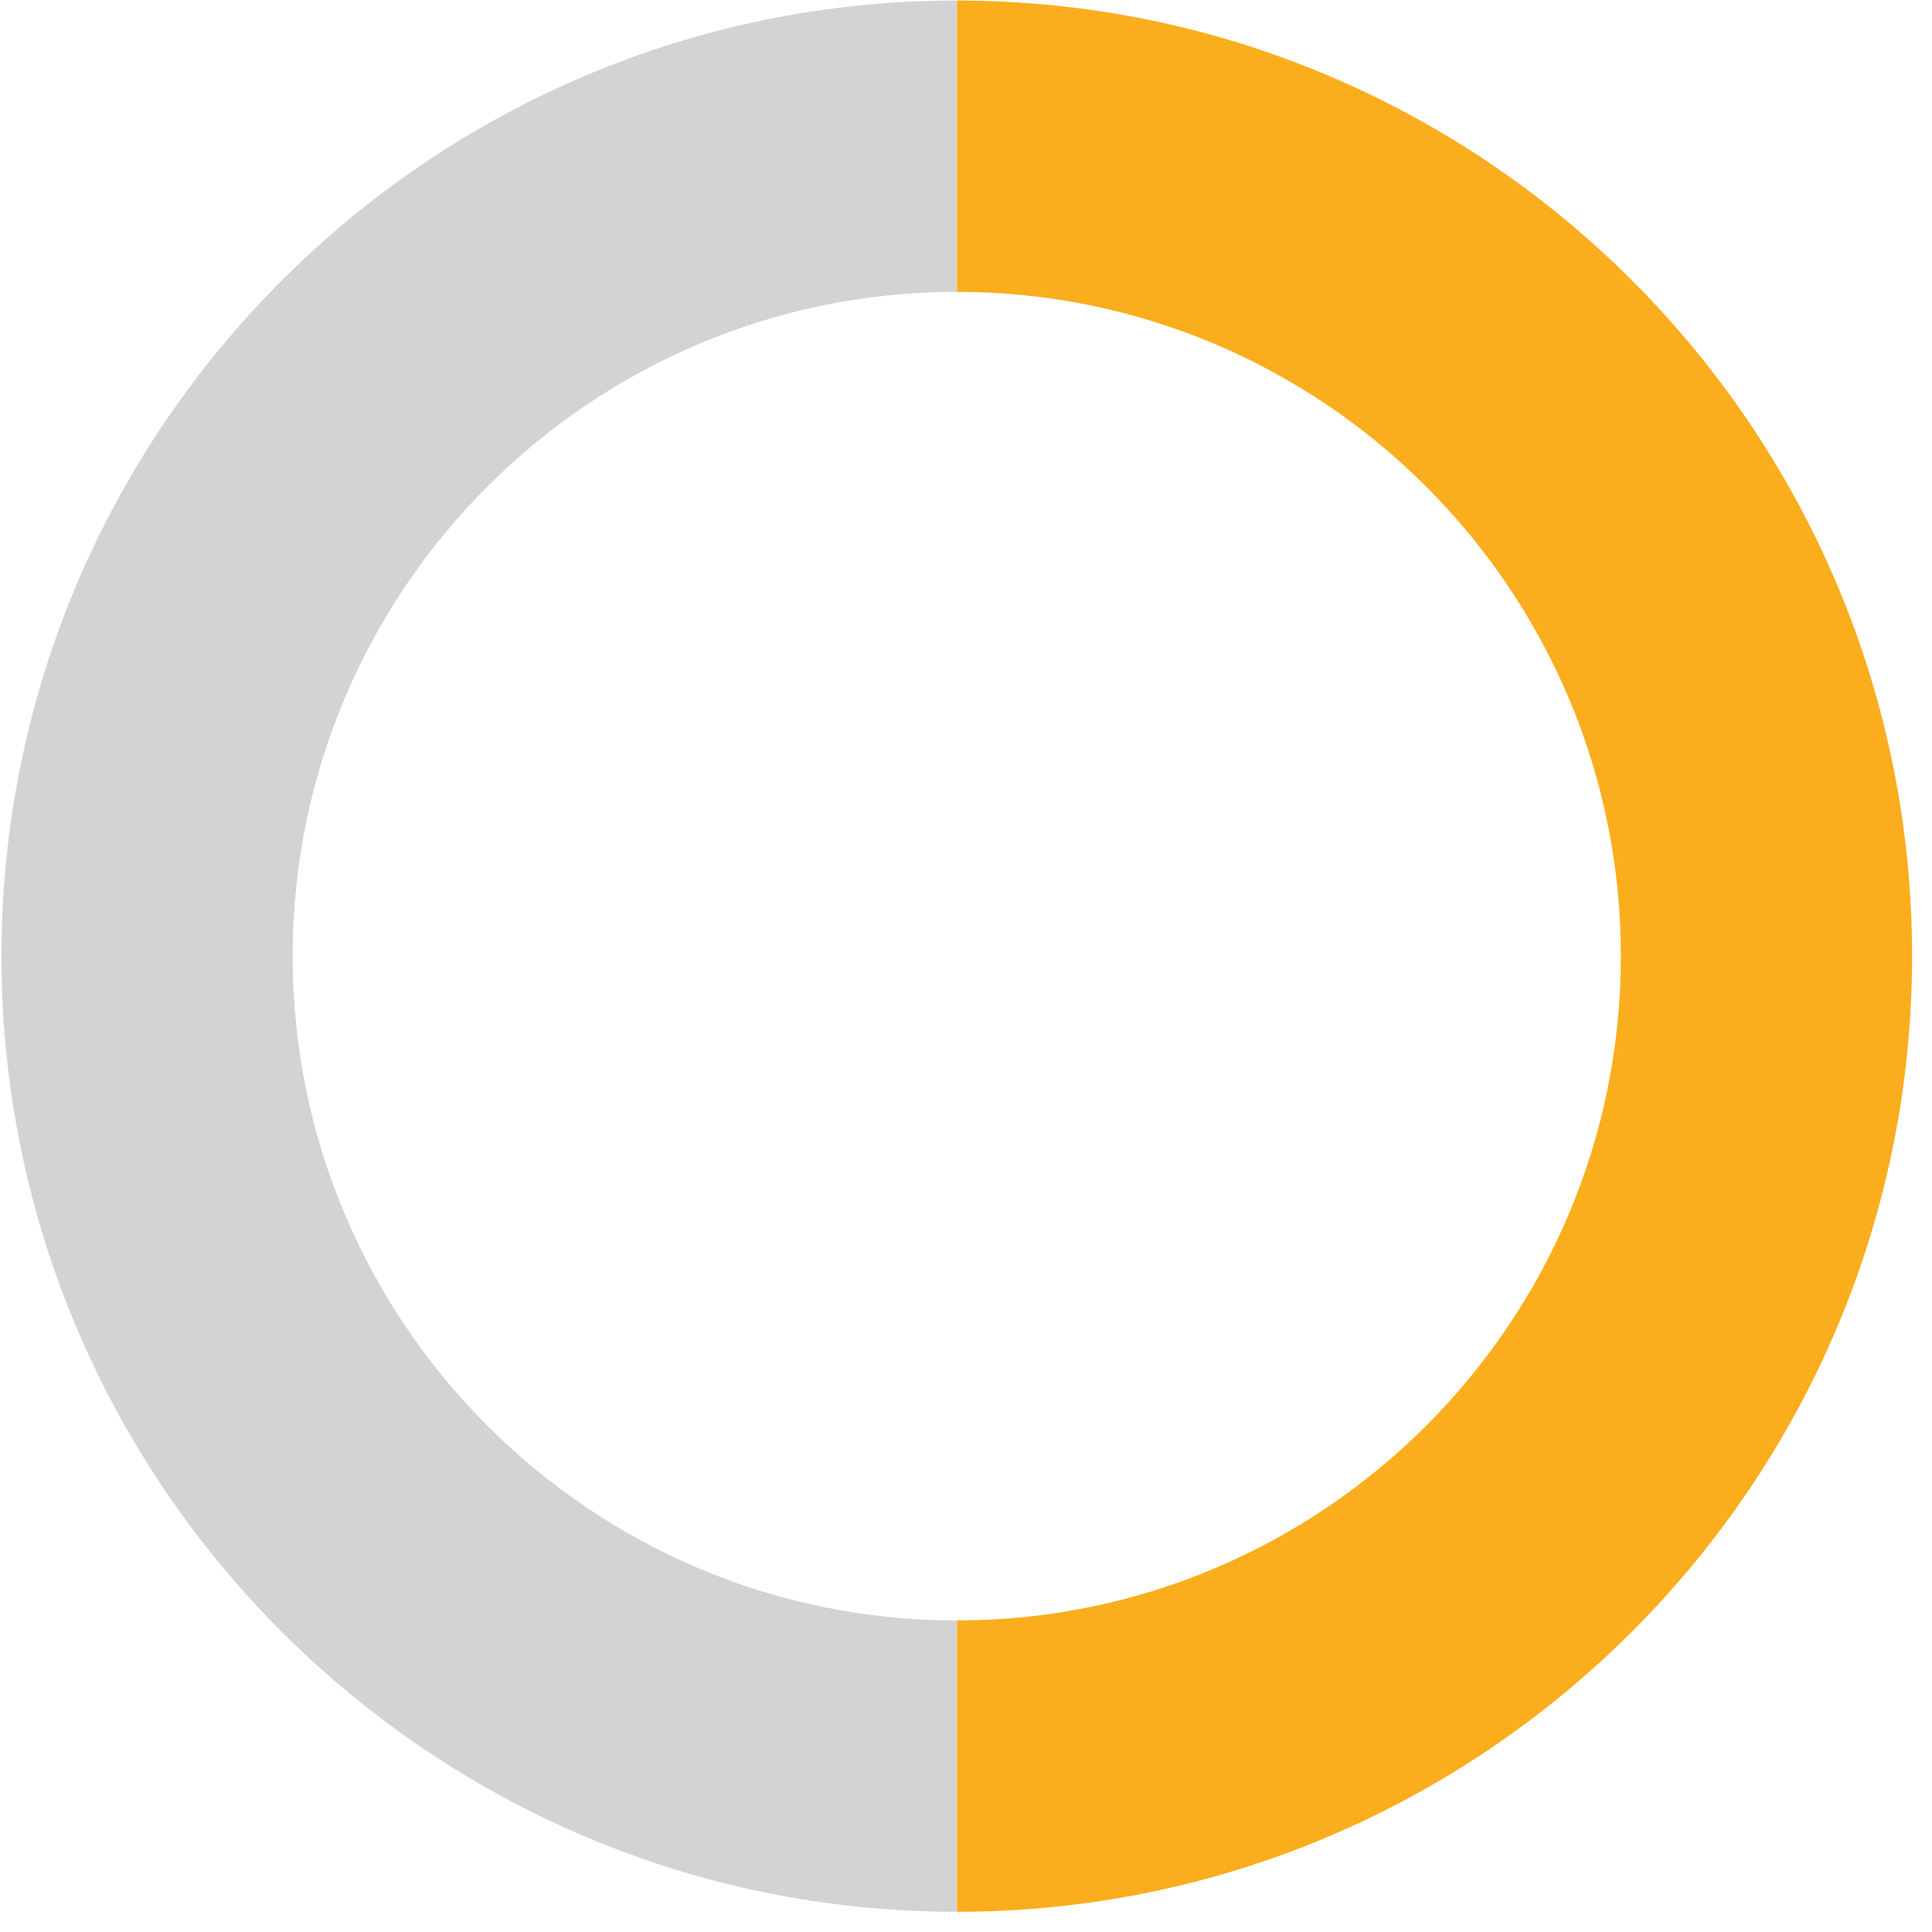 <svg width="73" height="73" viewBox="0 0 73 73" fill="none" xmlns="http://www.w3.org/2000/svg">
<path d="M36.145 11.028V0.02C16.257 0.02 0.055 16.202 0.055 36.128C0.055 56.054 16.257 72.237 36.145 72.237V61.228C22.309 61.228 11.058 49.972 11.058 36.128C11.058 22.285 22.309 11.028 36.145 11.028Z" fill="#D2D3D5"/>
<path d="M72.247 36.128C72.247 56.027 56.072 72.237 36.156 72.237V61.228C49.993 61.228 61.244 49.972 61.244 36.128C61.244 22.285 49.993 11.028 36.156 11.028V0.02C56.072 0.02 72.247 16.202 72.247 36.128Z" fill="#FAAE1D"/>
</svg>
